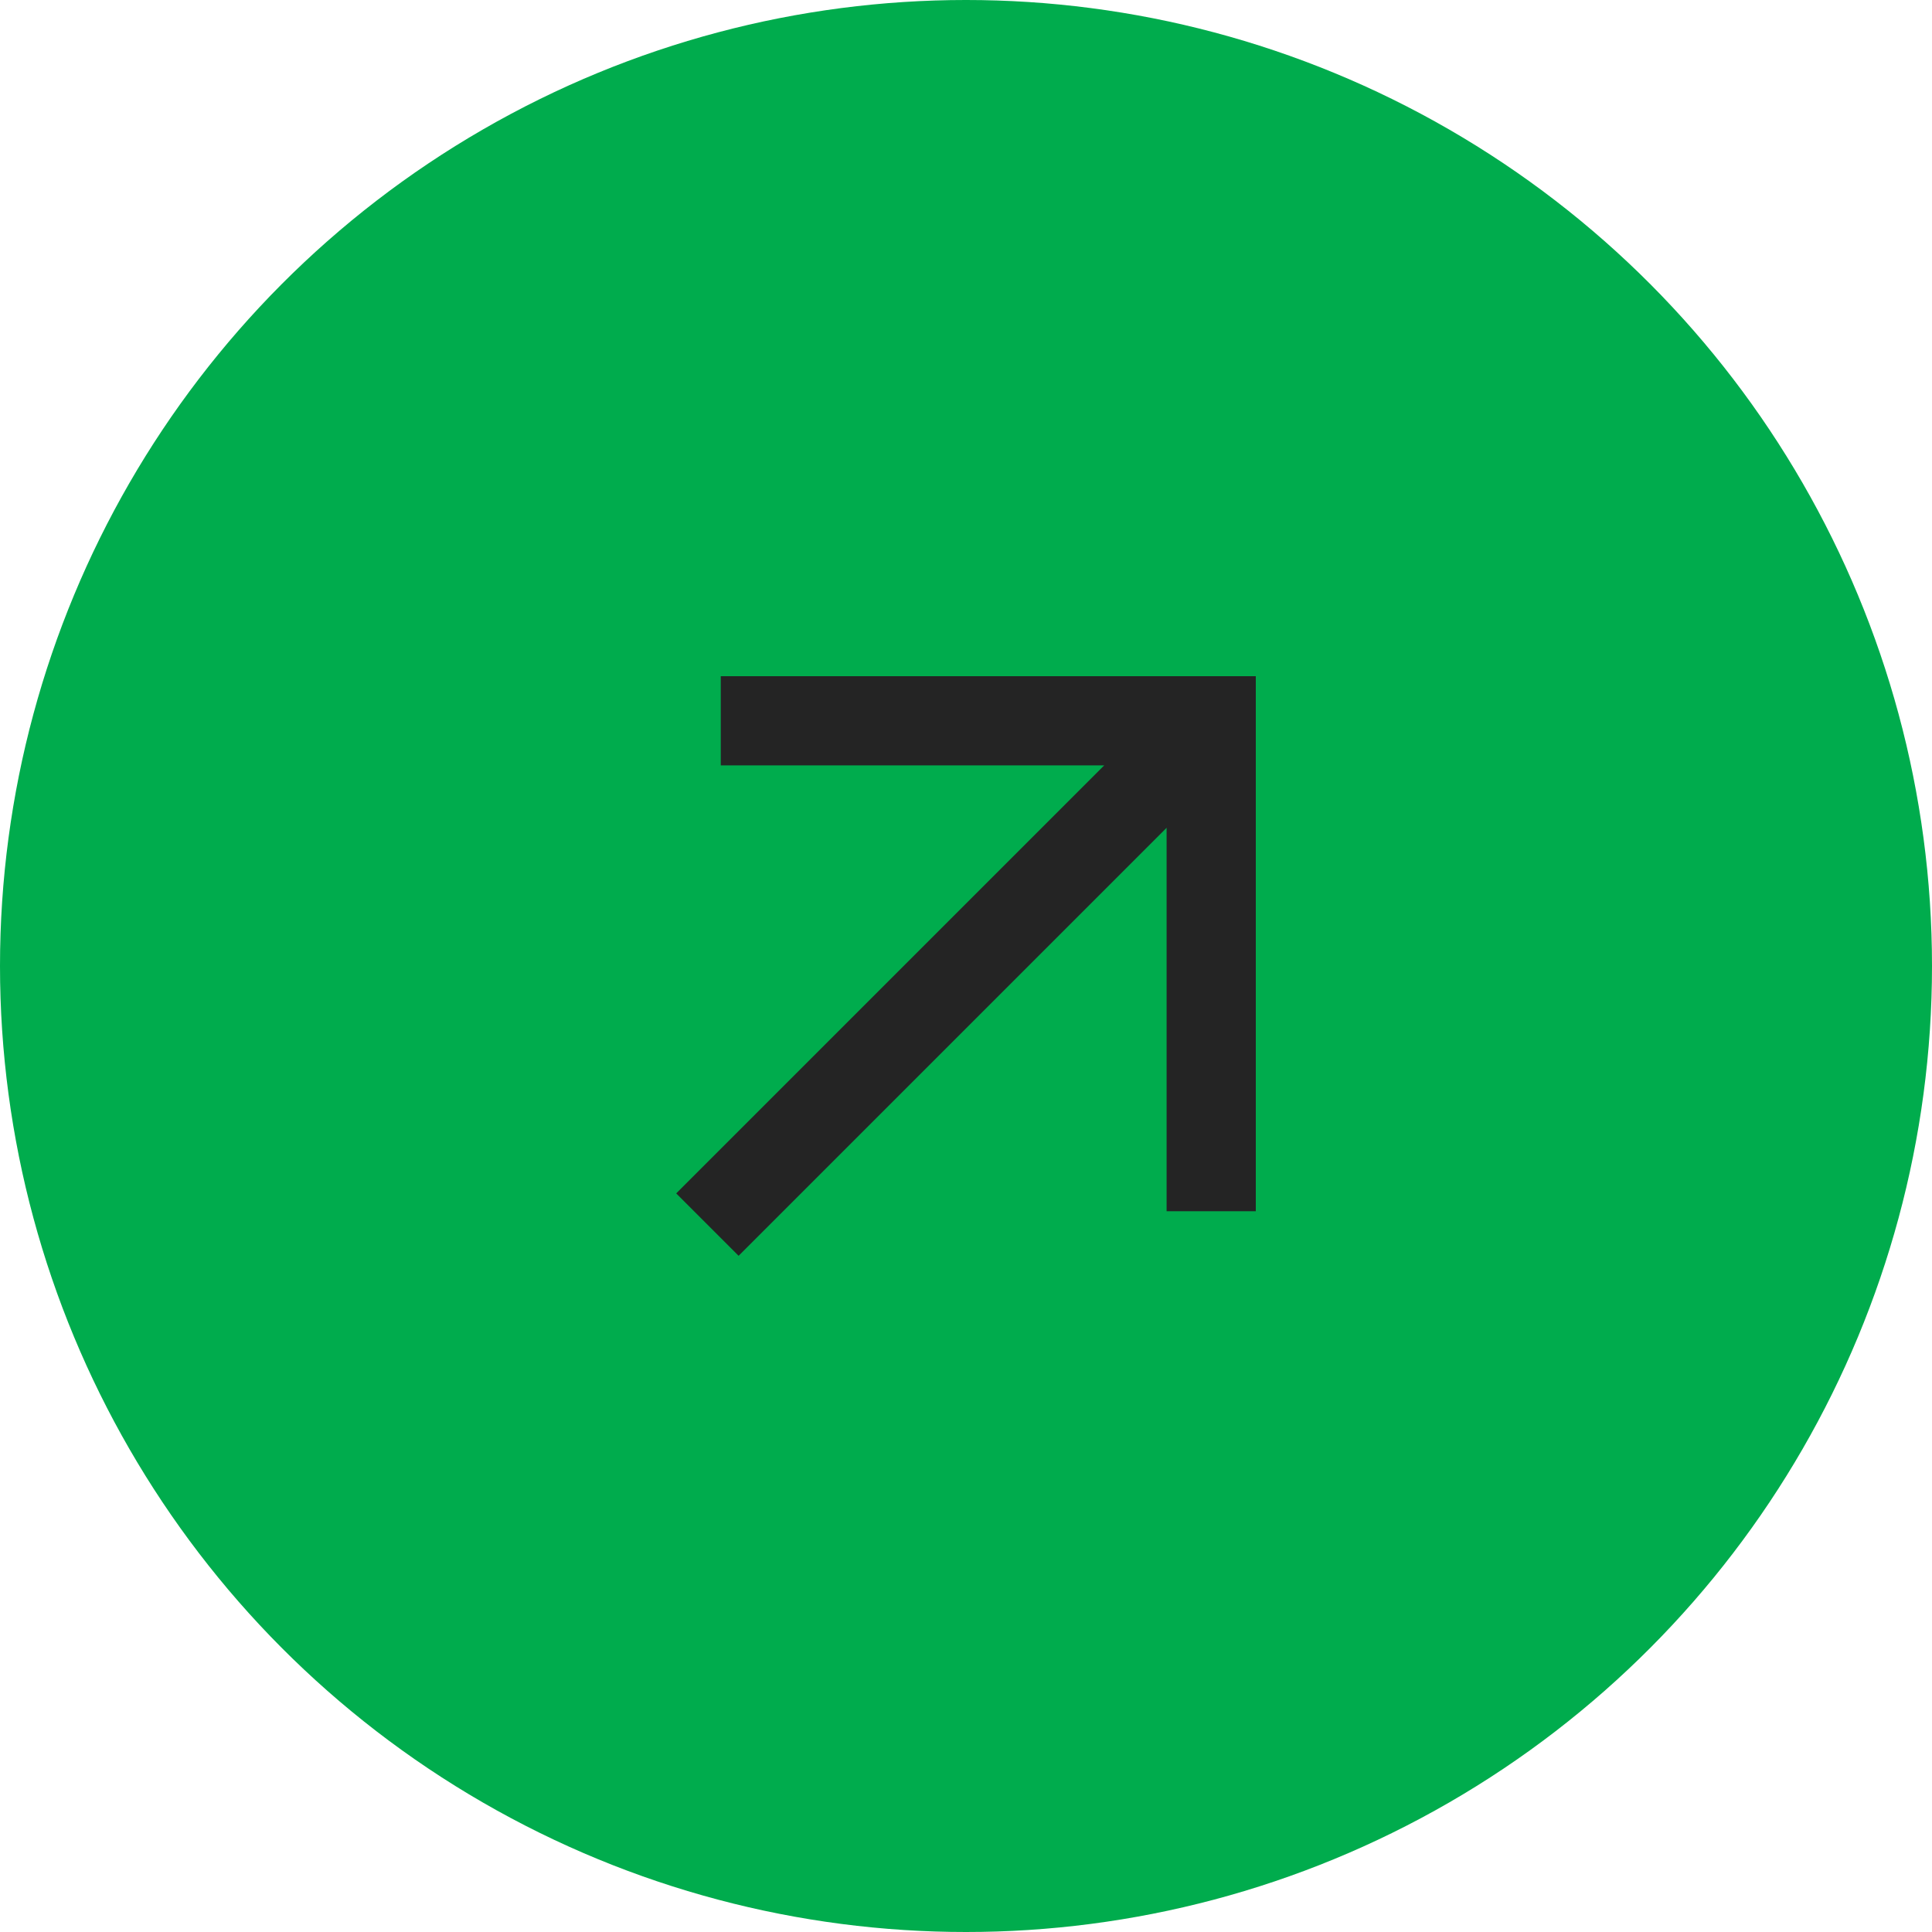 <?xml version="1.0" encoding="UTF-8"?> <svg xmlns="http://www.w3.org/2000/svg" width="30" height="30" viewBox="0 0 30 30" fill="none"><circle cx="15" cy="15" r="15" fill="#00AC4D"></circle><path d="M10.5 18.531L17.146 11.885H11.192V10.5L19.5 10.5V18.808H18.115V12.854L11.469 19.5L10.5 18.531Z" fill="#242424"></path></svg> 